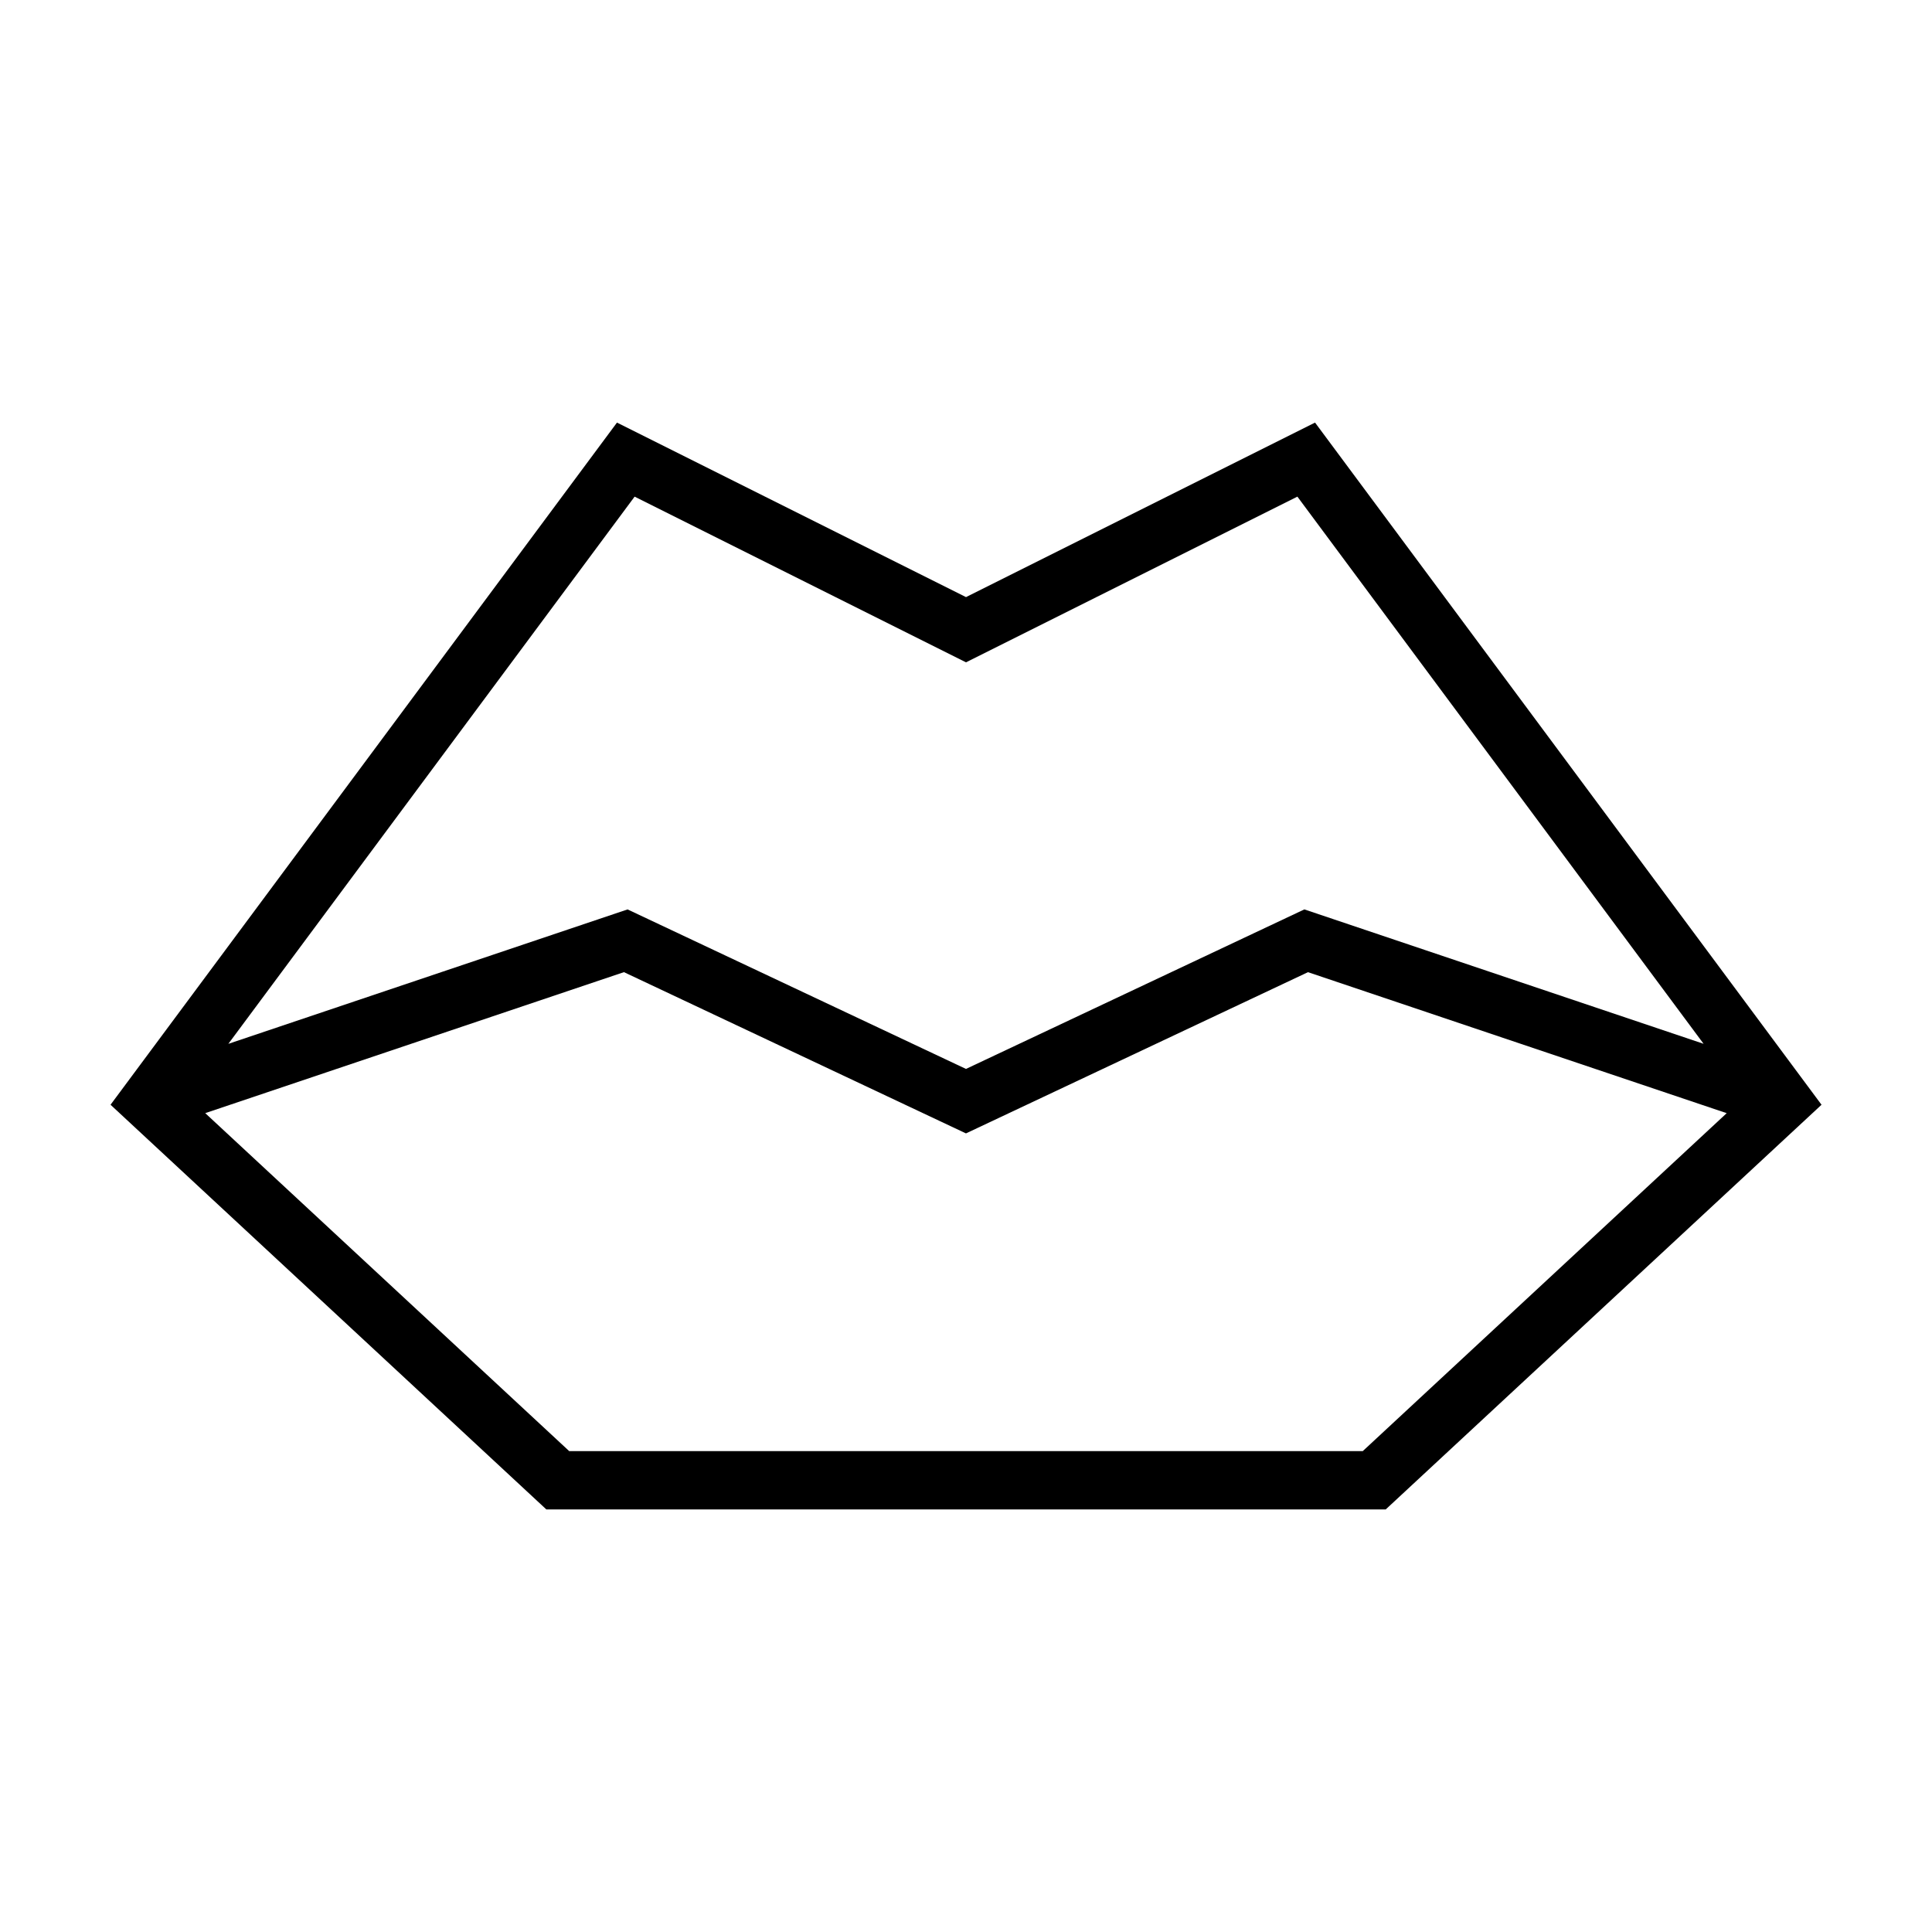 <?xml version="1.0" encoding="UTF-8"?>
<!-- Uploaded to: ICON Repo, www.iconrepo.com, Generator: ICON Repo Mixer Tools -->
<svg fill="#000000" width="800px" height="800px" version="1.1" viewBox="144 144 512 512" xmlns="http://www.w3.org/2000/svg">
 <path d="m492.5 255.99-92.496 46.25-92.5-46.25-134.21 180.78 115.49 107.24h222.45l115.49-107.24zm-180.32 19.625 87.82 43.906 87.82-43.91 107.65 145.01-105.8-35.621-89.676 42.277-89.68-42.273-105.8 35.625zm192.97 252.94h-210.31l-96.449-89.559 110.96-37.367 90.641 42.734 90.641-42.727 110.96 37.367z"/>
</svg>